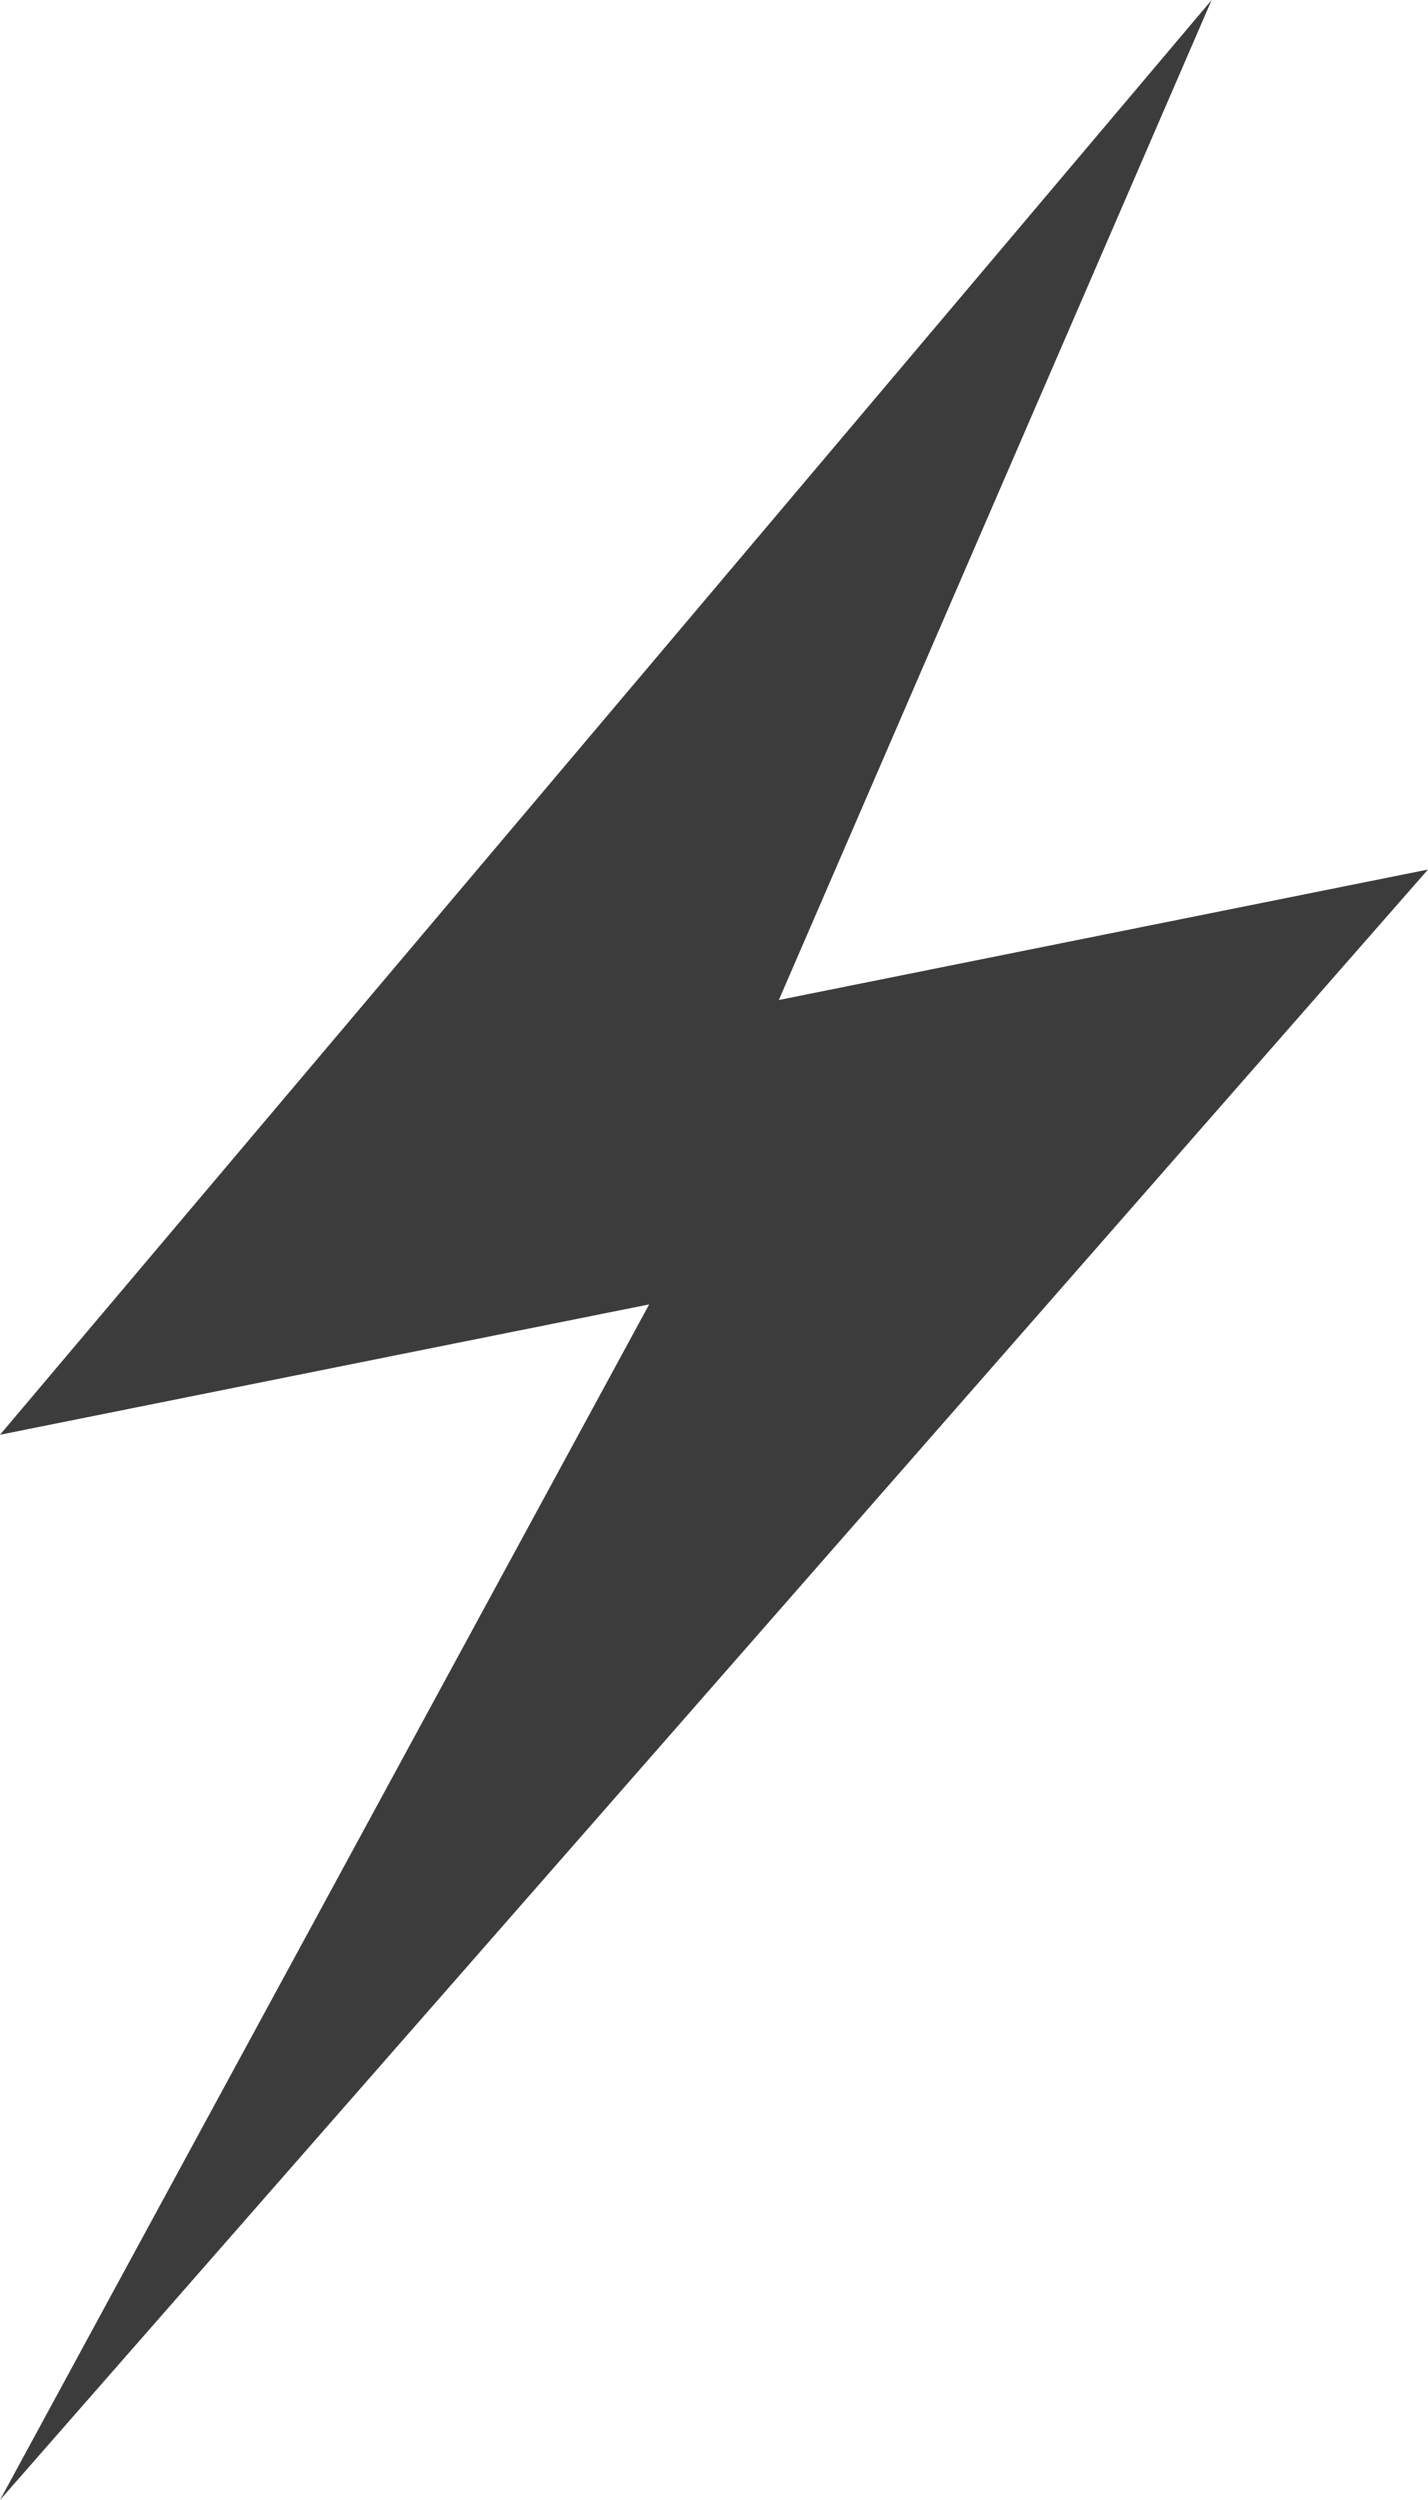<?xml version="1.0" encoding="UTF-8"?> <svg xmlns="http://www.w3.org/2000/svg" width="12" height="21" viewBox="0 0 12 21" fill="none"><path d="M0 12.052L10.182 0L6.545 8.4L12 7.304L0 21L5.455 10.957L0 12.052Z" fill="#3C3C3C"></path></svg> 
